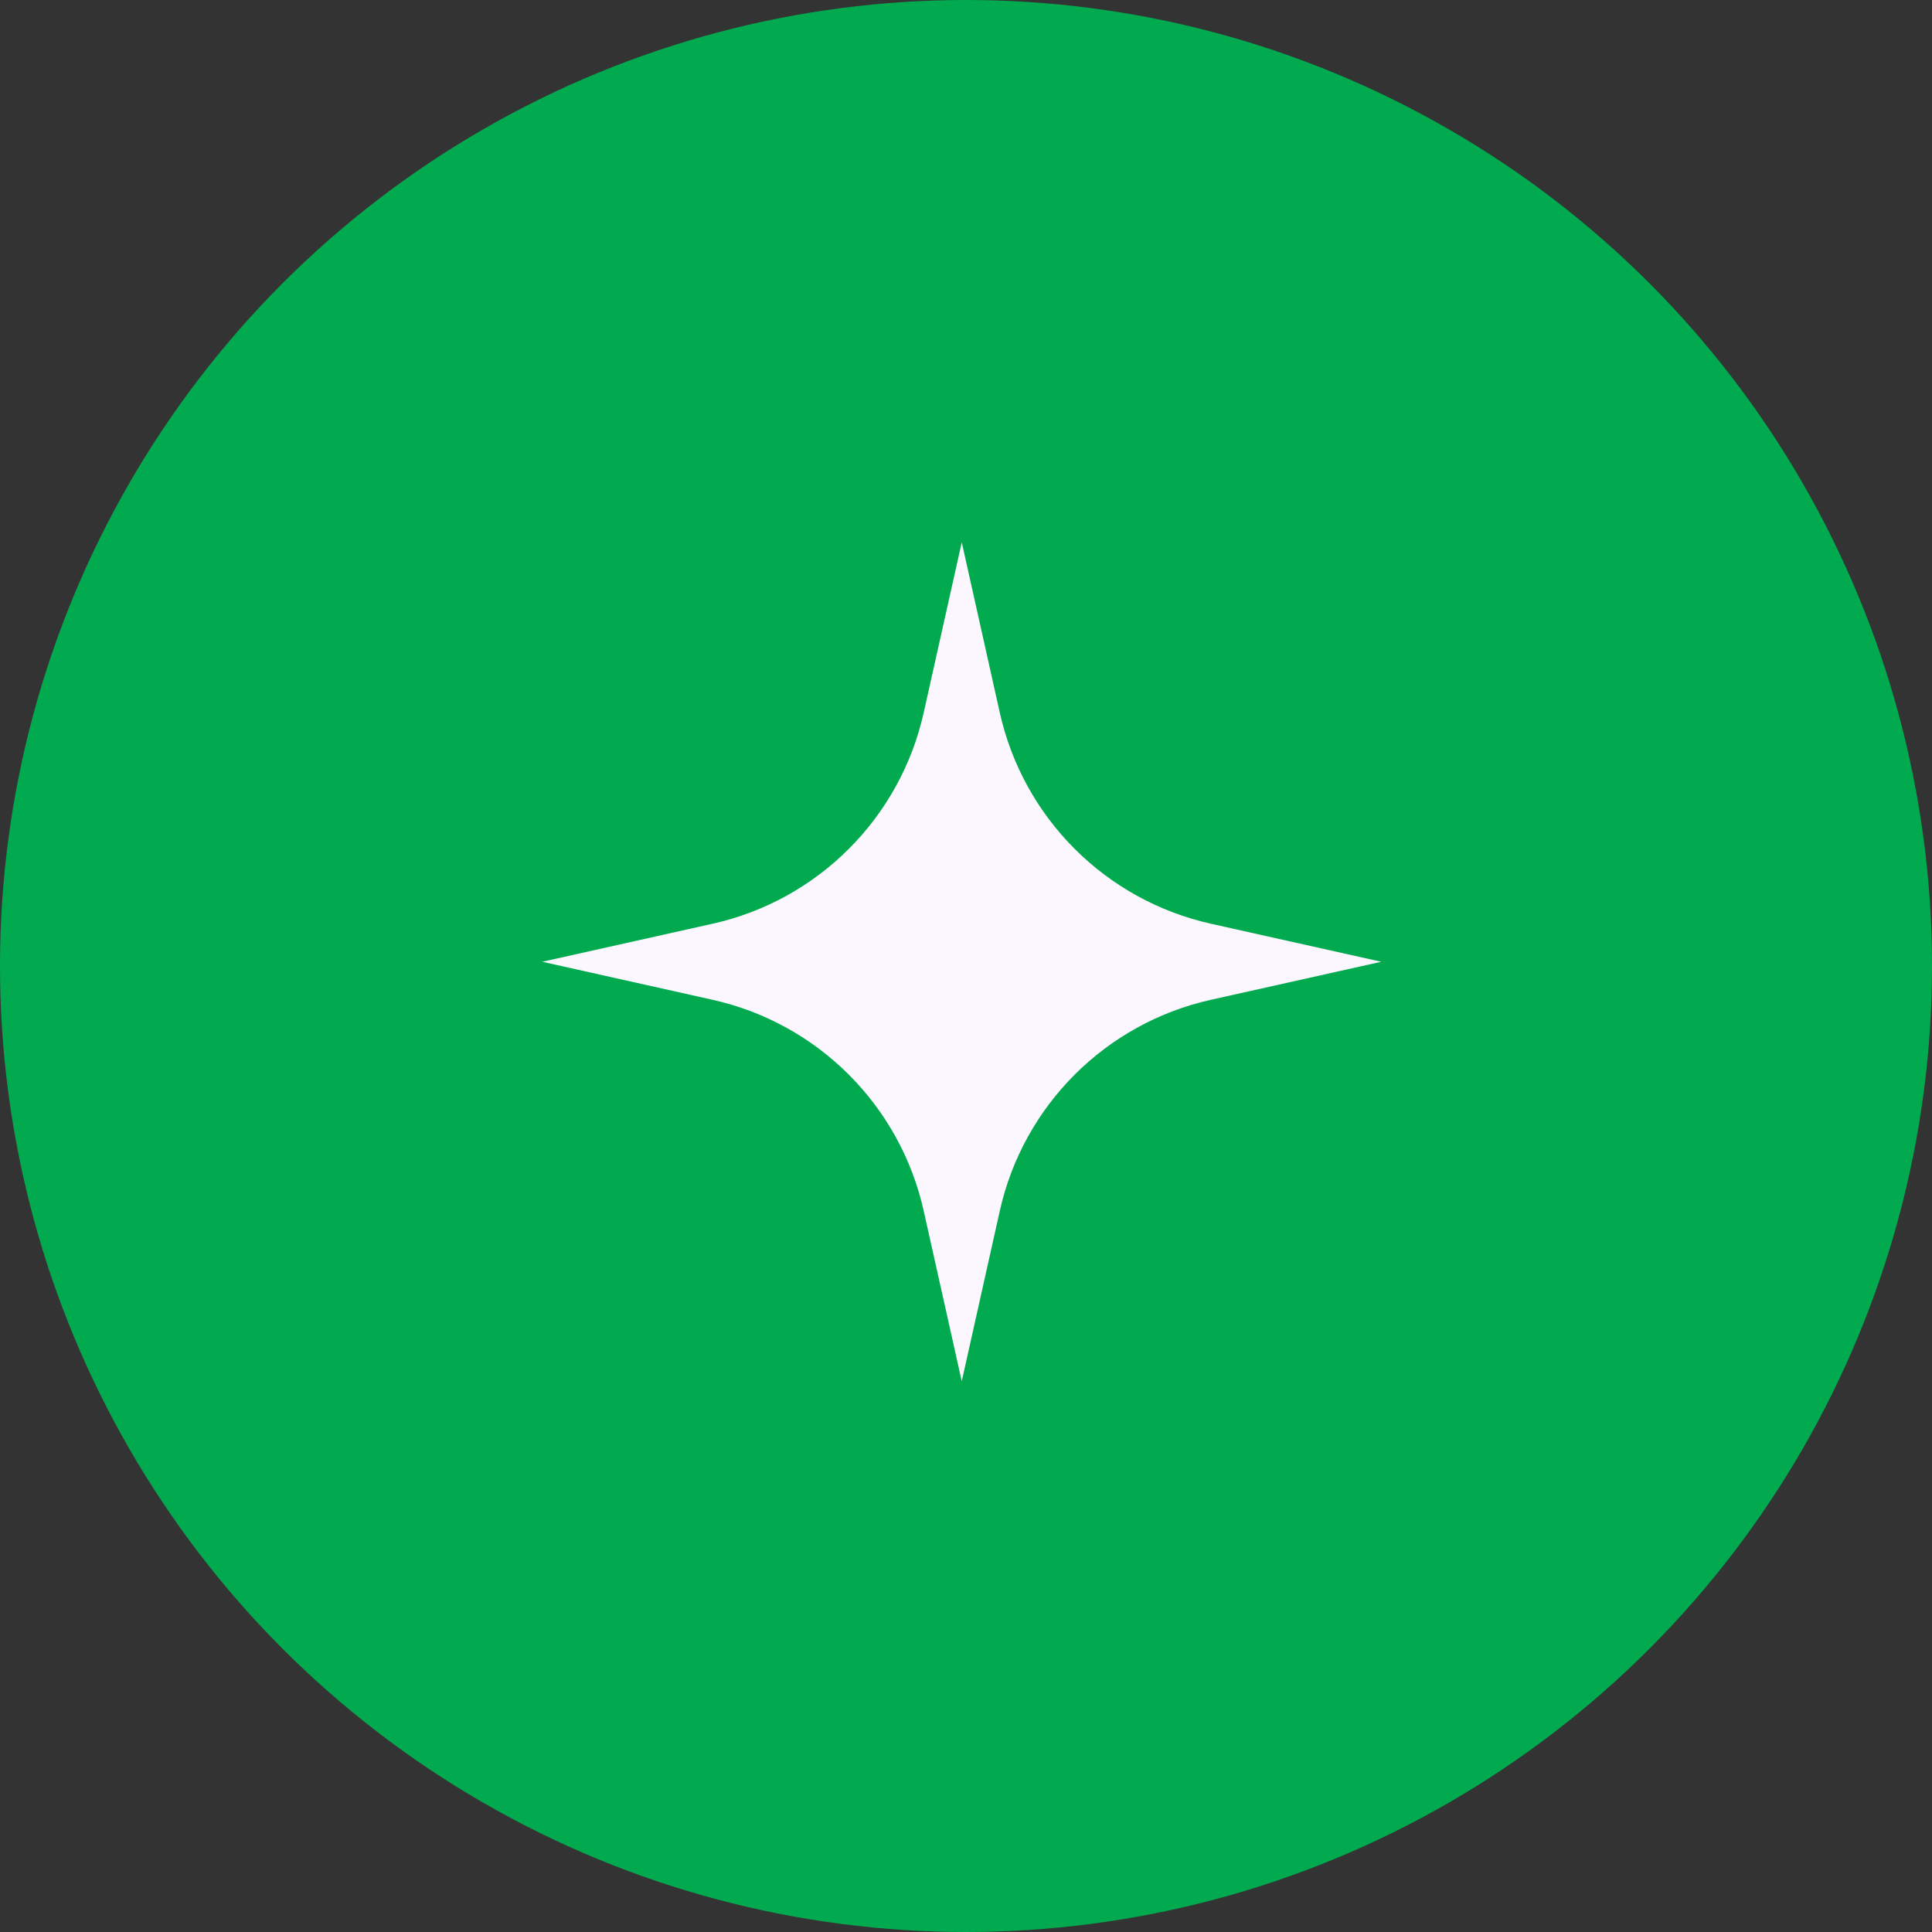 <svg width="228" height="228" viewBox="0 0 228 228" fill="none" xmlns="http://www.w3.org/2000/svg">
<rect x="0" y="0" width="228" height="228" fill="#333333" stroke="none"/>
<circle cx="114" cy="114" r="114" fill="#01AA4F"/>
<path d="M113.499 64L117.988 84.104C120.764 96.53 130.469 106.235 142.895 109.011L163 113.5L142.895 117.989C130.469 120.765 120.764 130.47 117.988 142.896L113.499 163L109.009 142.896C106.233 130.47 96.528 120.765 84.102 117.989L64 113.5L84.102 109.011C96.528 106.235 106.233 96.53 109.009 84.104L113.499 64Z" fill="#FCF7FF"/>
</svg>
